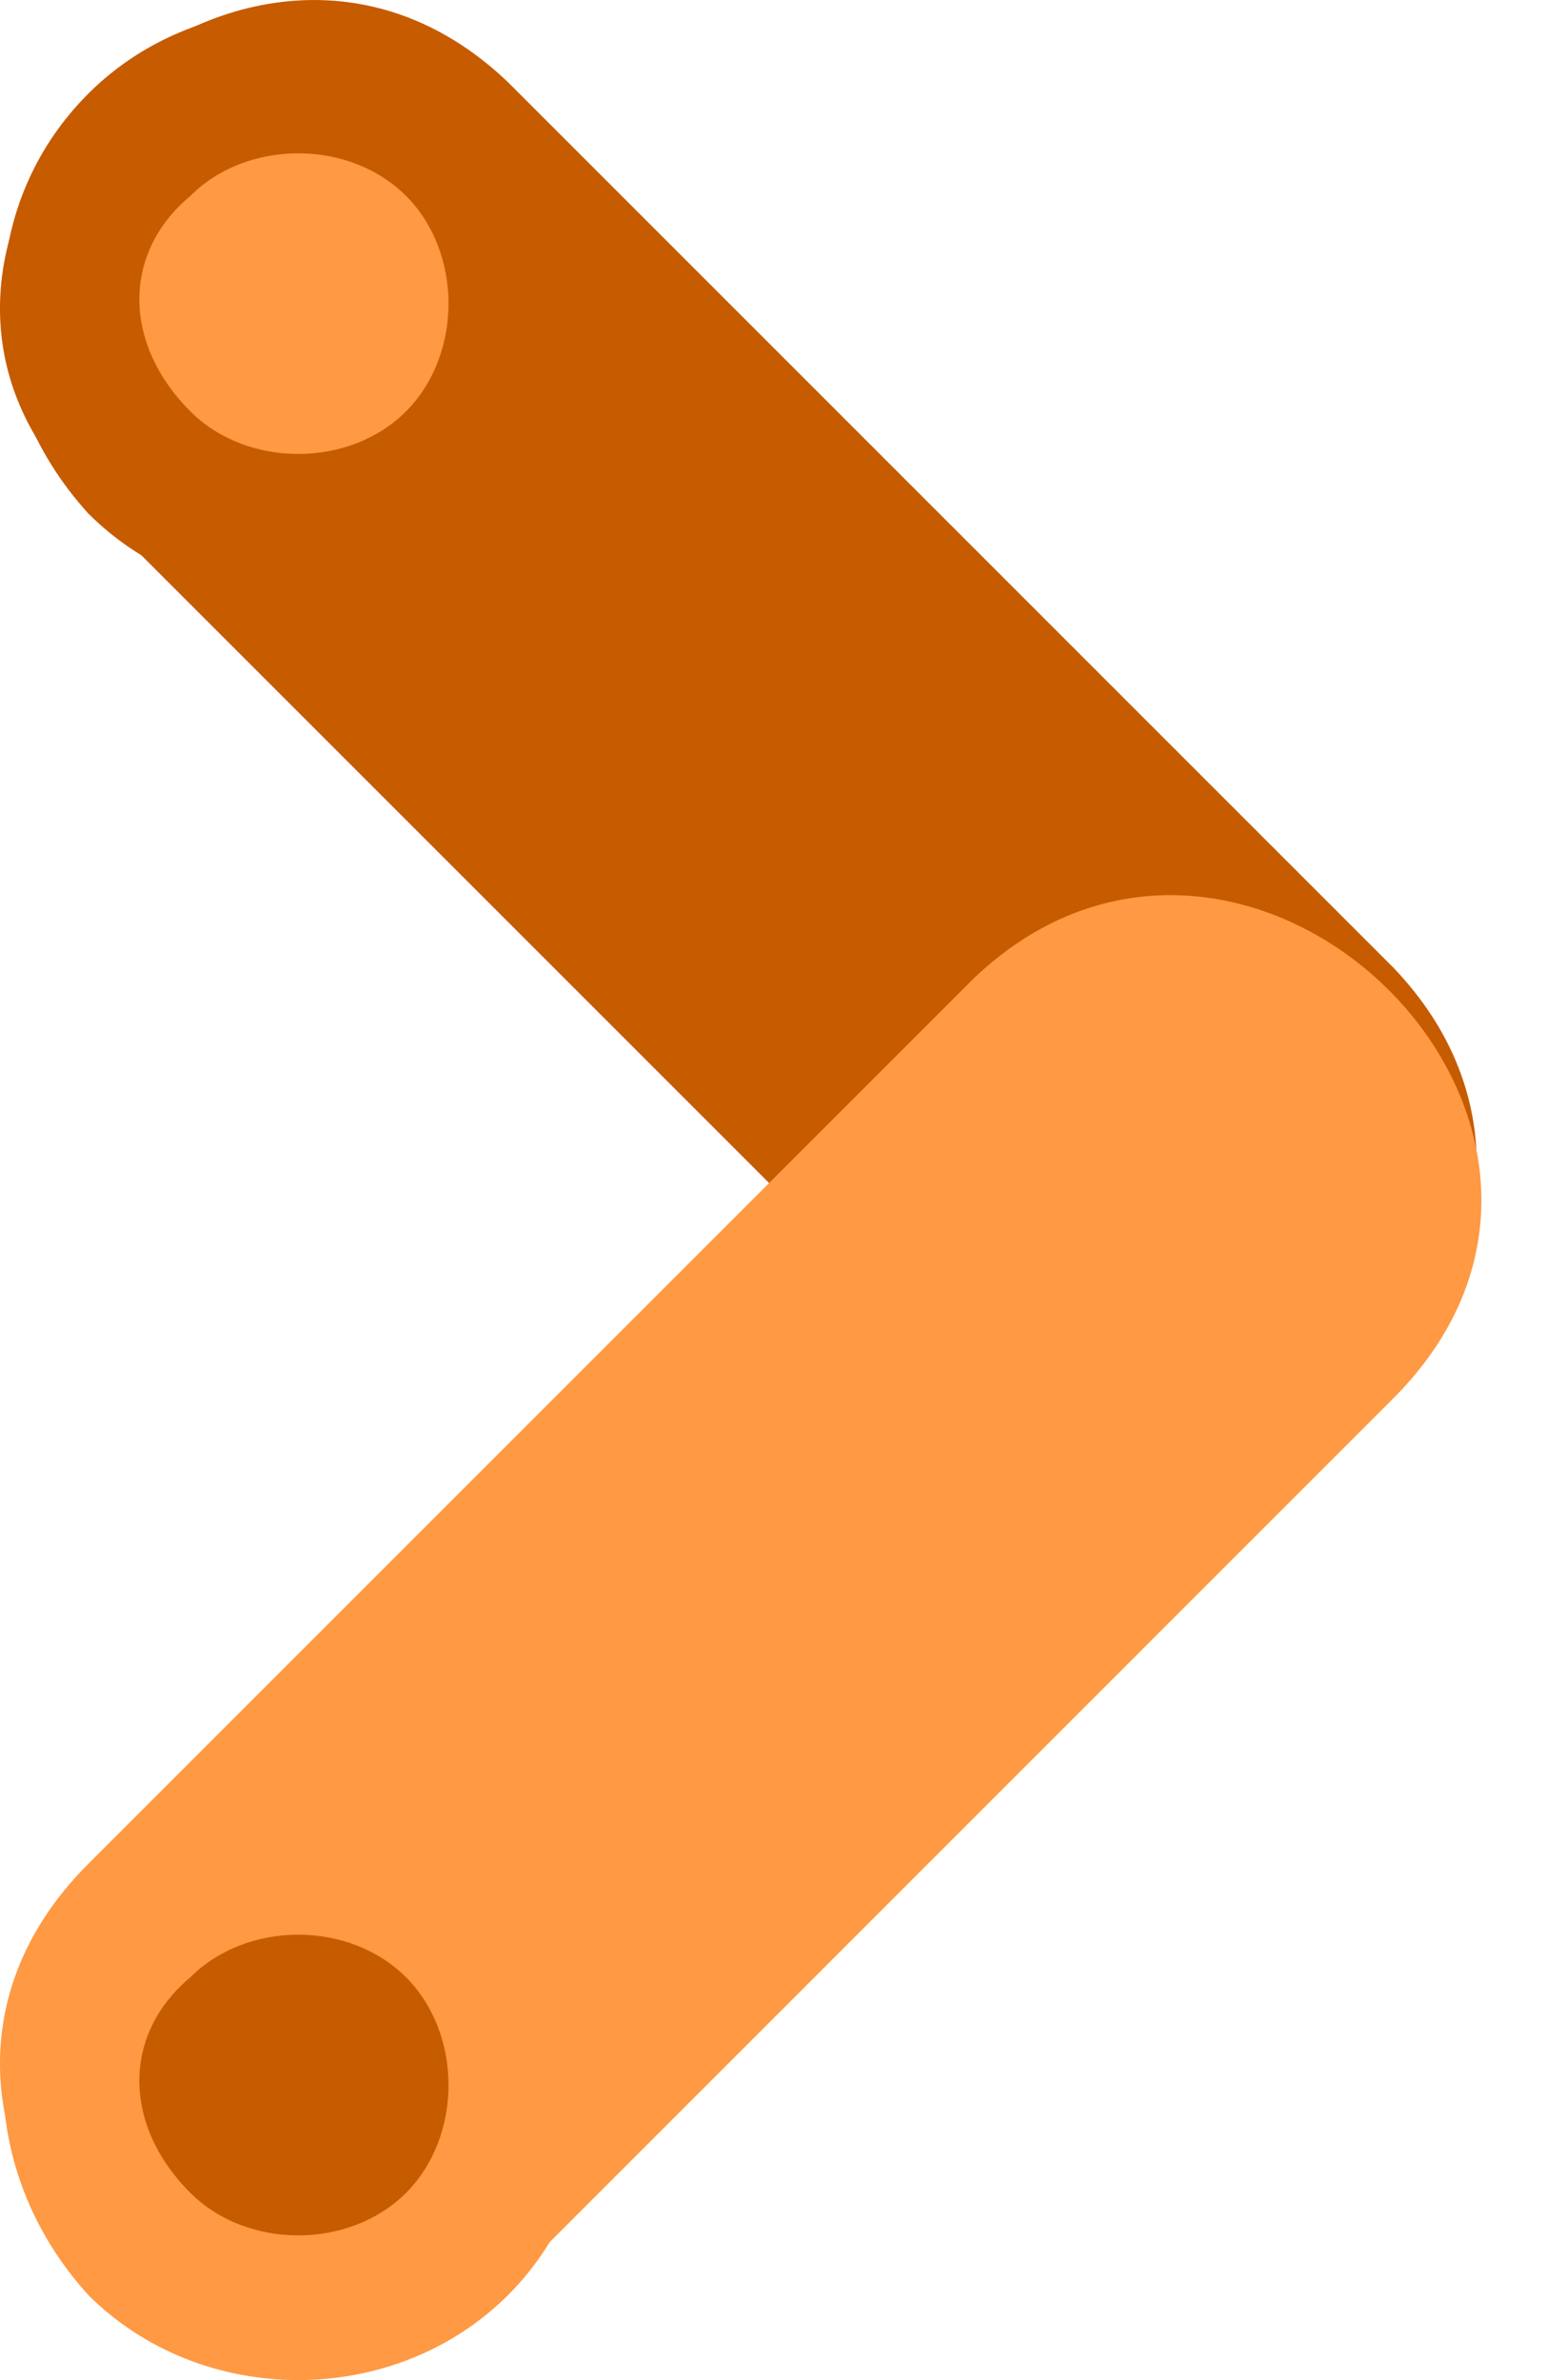 <svg width="13" height="20" viewBox="0 0 13 20" fill="none" xmlns="http://www.w3.org/2000/svg">
<path d="M0.742 4.22C3.221 6.699 5.7 9.178 8.179 11.657C10.467 13.945 13.9 10.417 11.707 8.129C9.228 5.65 6.749 3.171 4.27 0.692C1.981 -1.501 -1.547 2.027 0.742 4.22Z" fill="#C75B00"/>
<path d="M4.27 19.19C6.749 16.71 9.228 14.232 11.707 11.752C13.995 9.464 10.467 6.032 8.179 8.225C5.7 10.704 3.221 13.183 0.742 15.662C-1.547 17.95 1.981 21.478 4.27 19.19Z" fill="#FF9943"/>
<path d="M0.742 15.757C1.695 14.803 3.316 14.803 4.27 15.757C5.223 16.71 5.223 18.331 4.27 19.285C3.316 20.238 1.695 20.238 0.742 19.285C-0.212 18.236 -0.212 16.71 0.742 15.757Z" fill="#FF9943"/>
<path d="M1.6 16.615C2.077 16.138 2.935 16.138 3.412 16.615C3.888 17.092 3.888 17.95 3.412 18.427C2.935 18.903 2.077 18.903 1.6 18.427C1.028 17.855 1.028 17.092 1.6 16.615Z" fill="#C75B00"/>
<path d="M0.742 0.787C1.695 -0.166 3.316 -0.166 4.27 0.787C5.223 1.741 5.223 3.362 4.27 4.315C3.316 5.269 1.695 5.269 0.742 4.315C-0.212 3.266 -0.212 1.741 0.742 0.787Z" fill="#C75B00"/>
<path d="M1.6 1.646C2.077 1.169 2.935 1.169 3.412 1.646C3.888 2.122 3.888 2.98 3.412 3.457C2.935 3.934 2.077 3.934 1.6 3.457C1.028 2.885 1.028 2.122 1.6 1.646Z" fill="#FF9943"/>
</svg>
